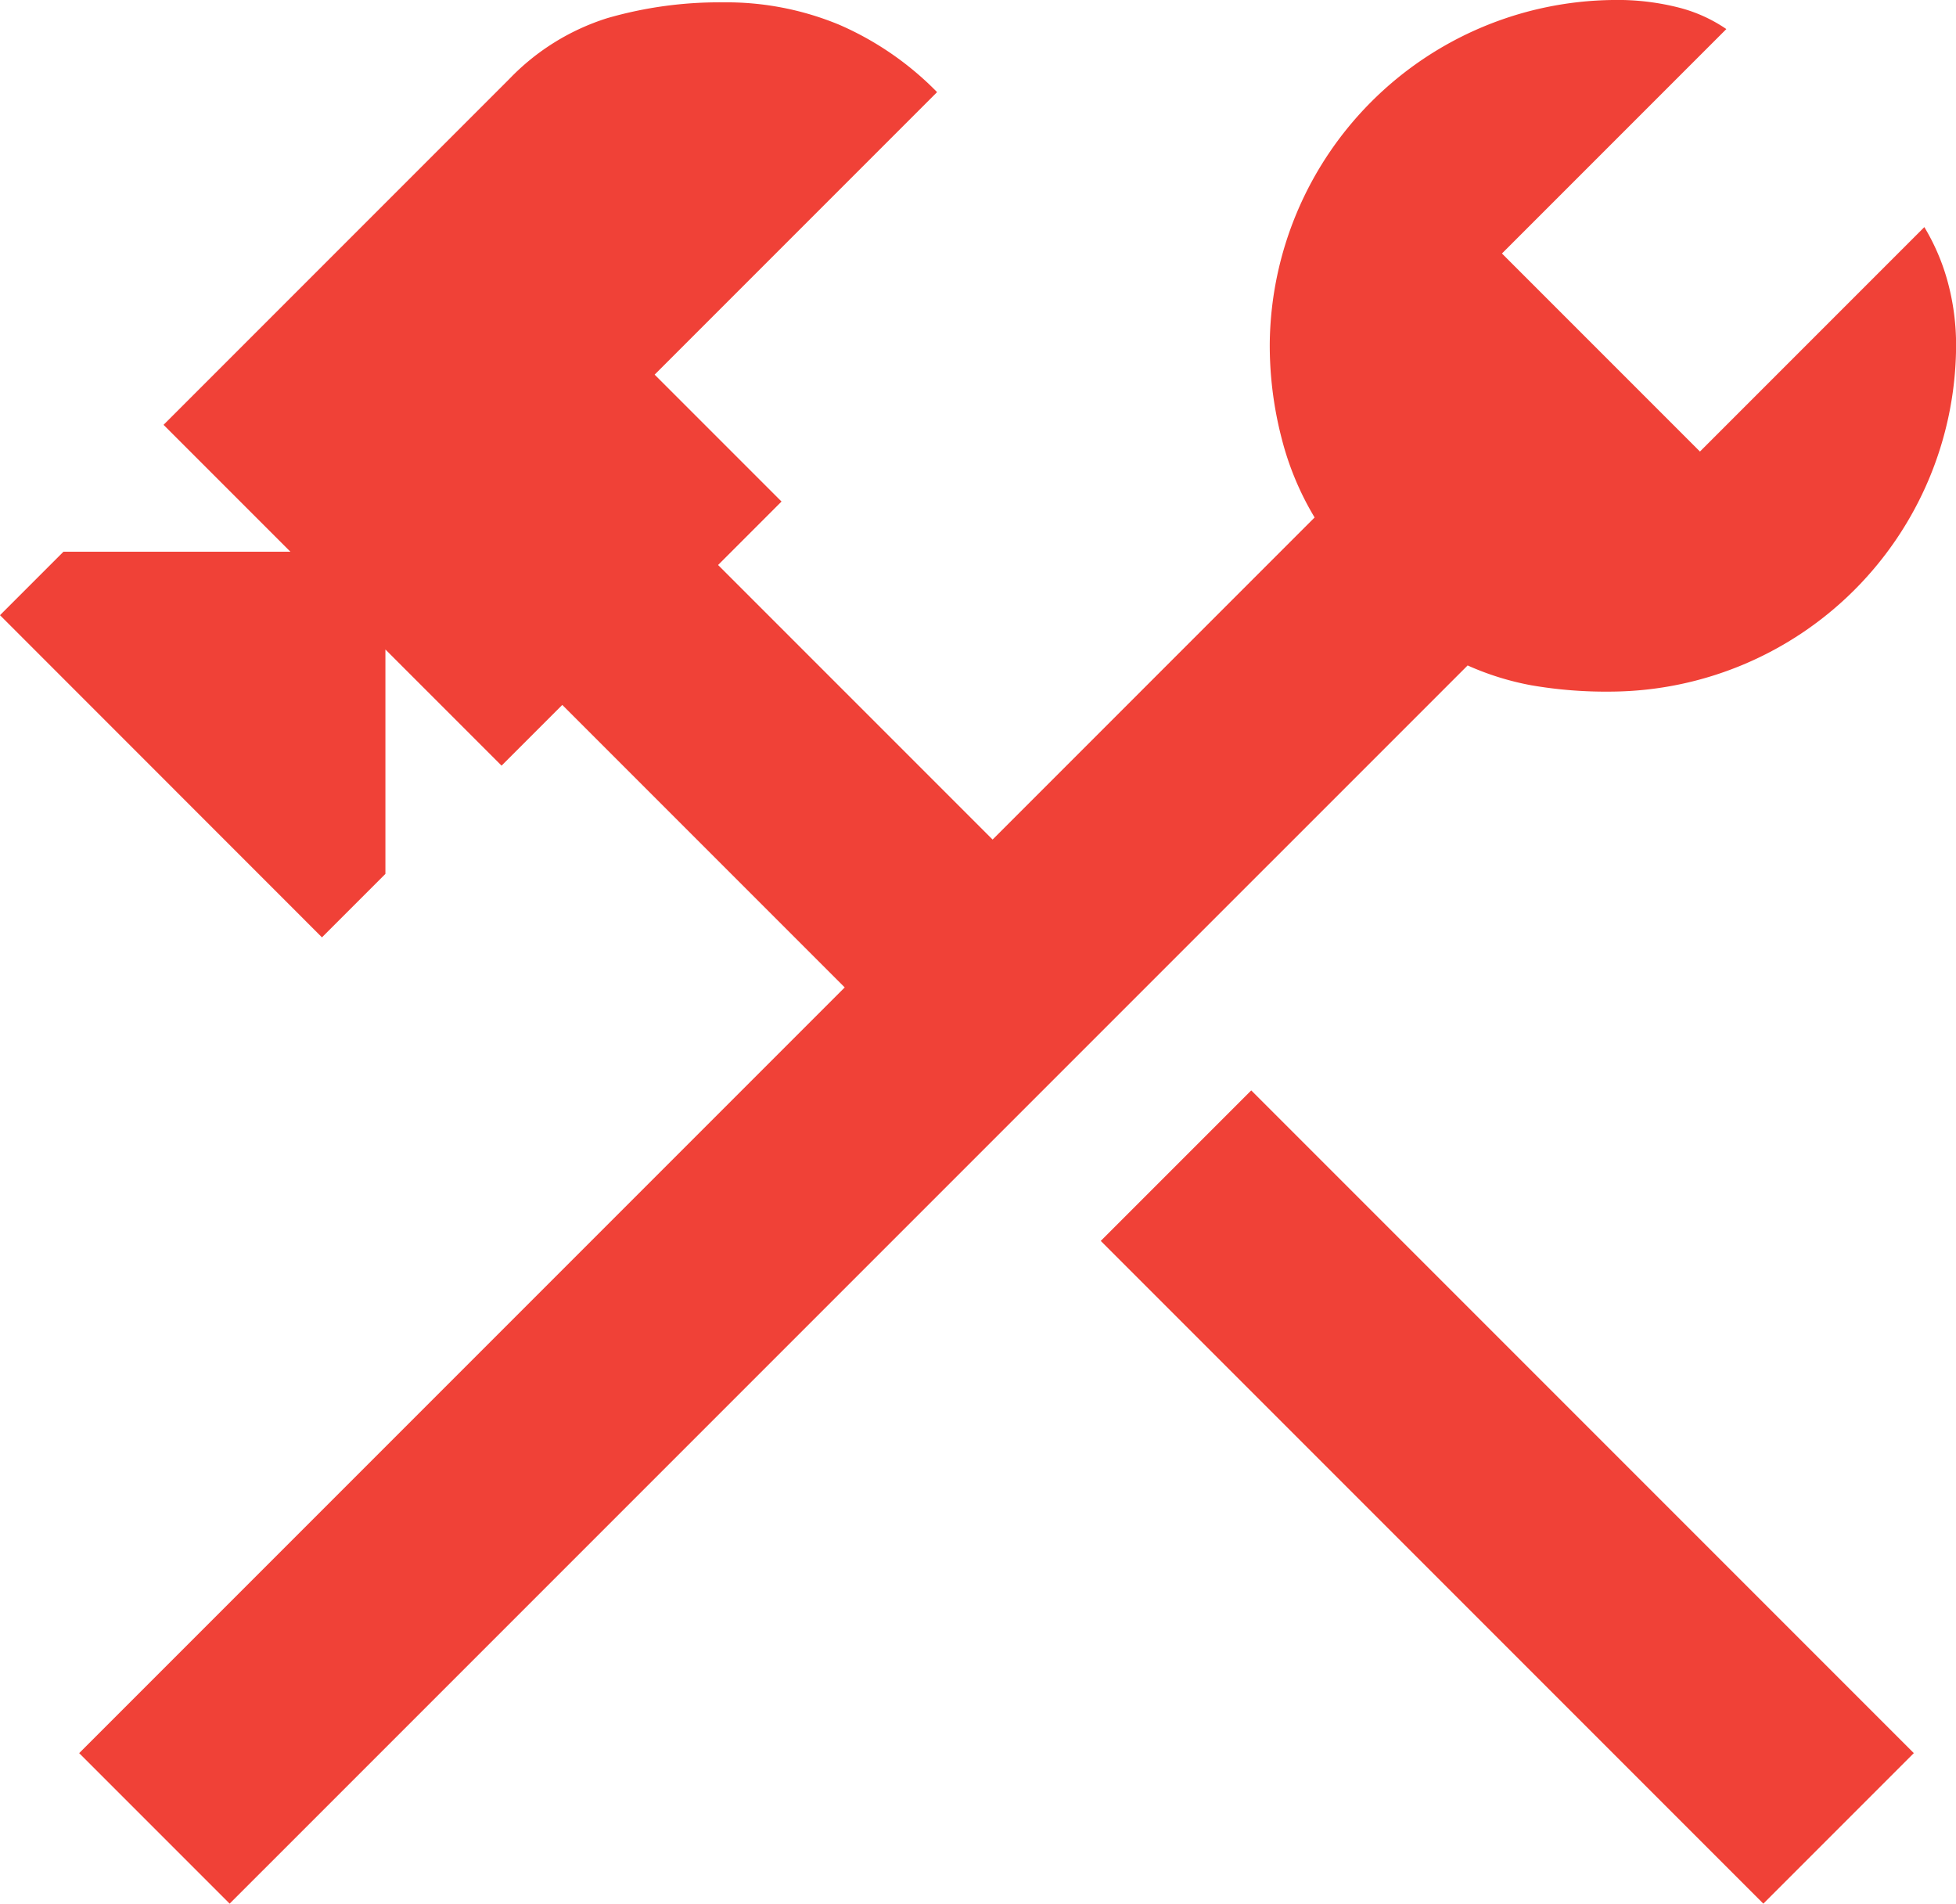 <svg xmlns="http://www.w3.org/2000/svg" width="30.832" height="30" viewBox="0 0 30.832 30">
  <path id="아이콘_환경개선04" d="M127.795,245l-10.444-10.444,2.372-2.372,10.444,10.444Zm-24.175,0-2.372-2.372,12.067-12.067-4.452-4.452-.957.957-1.831-1.831v3.537l-1,1L100,224.695l1-1h3.578l-2-2,5.451-5.451a3.666,3.666,0,0,1,1.54-.957,6.352,6.352,0,0,1,1.831-.25,4.633,4.633,0,0,1,1.831.354,4.87,4.87,0,0,1,1.54,1.061l-4.452,4.452,2,2-1,1,4.327,4.327,5.076-5.076a4.626,4.626,0,0,1-.52-1.248,5.832,5.832,0,0,1-.187-1.5A5.471,5.471,0,0,1,125.423,215a3.906,3.906,0,0,1,1.061.125,2.361,2.361,0,0,1,.728.333l-3.537,3.537,3.121,3.121,3.537-3.537a3.4,3.4,0,0,1,.354.811,3.793,3.793,0,0,1,.146,1.1,5.471,5.471,0,0,1-5.409,5.409,6.928,6.928,0,0,1-1.29-.1,4.424,4.424,0,0,1-1-.312Z" transform="translate(-100 -215)" fill="#f04137"/>
</svg>
